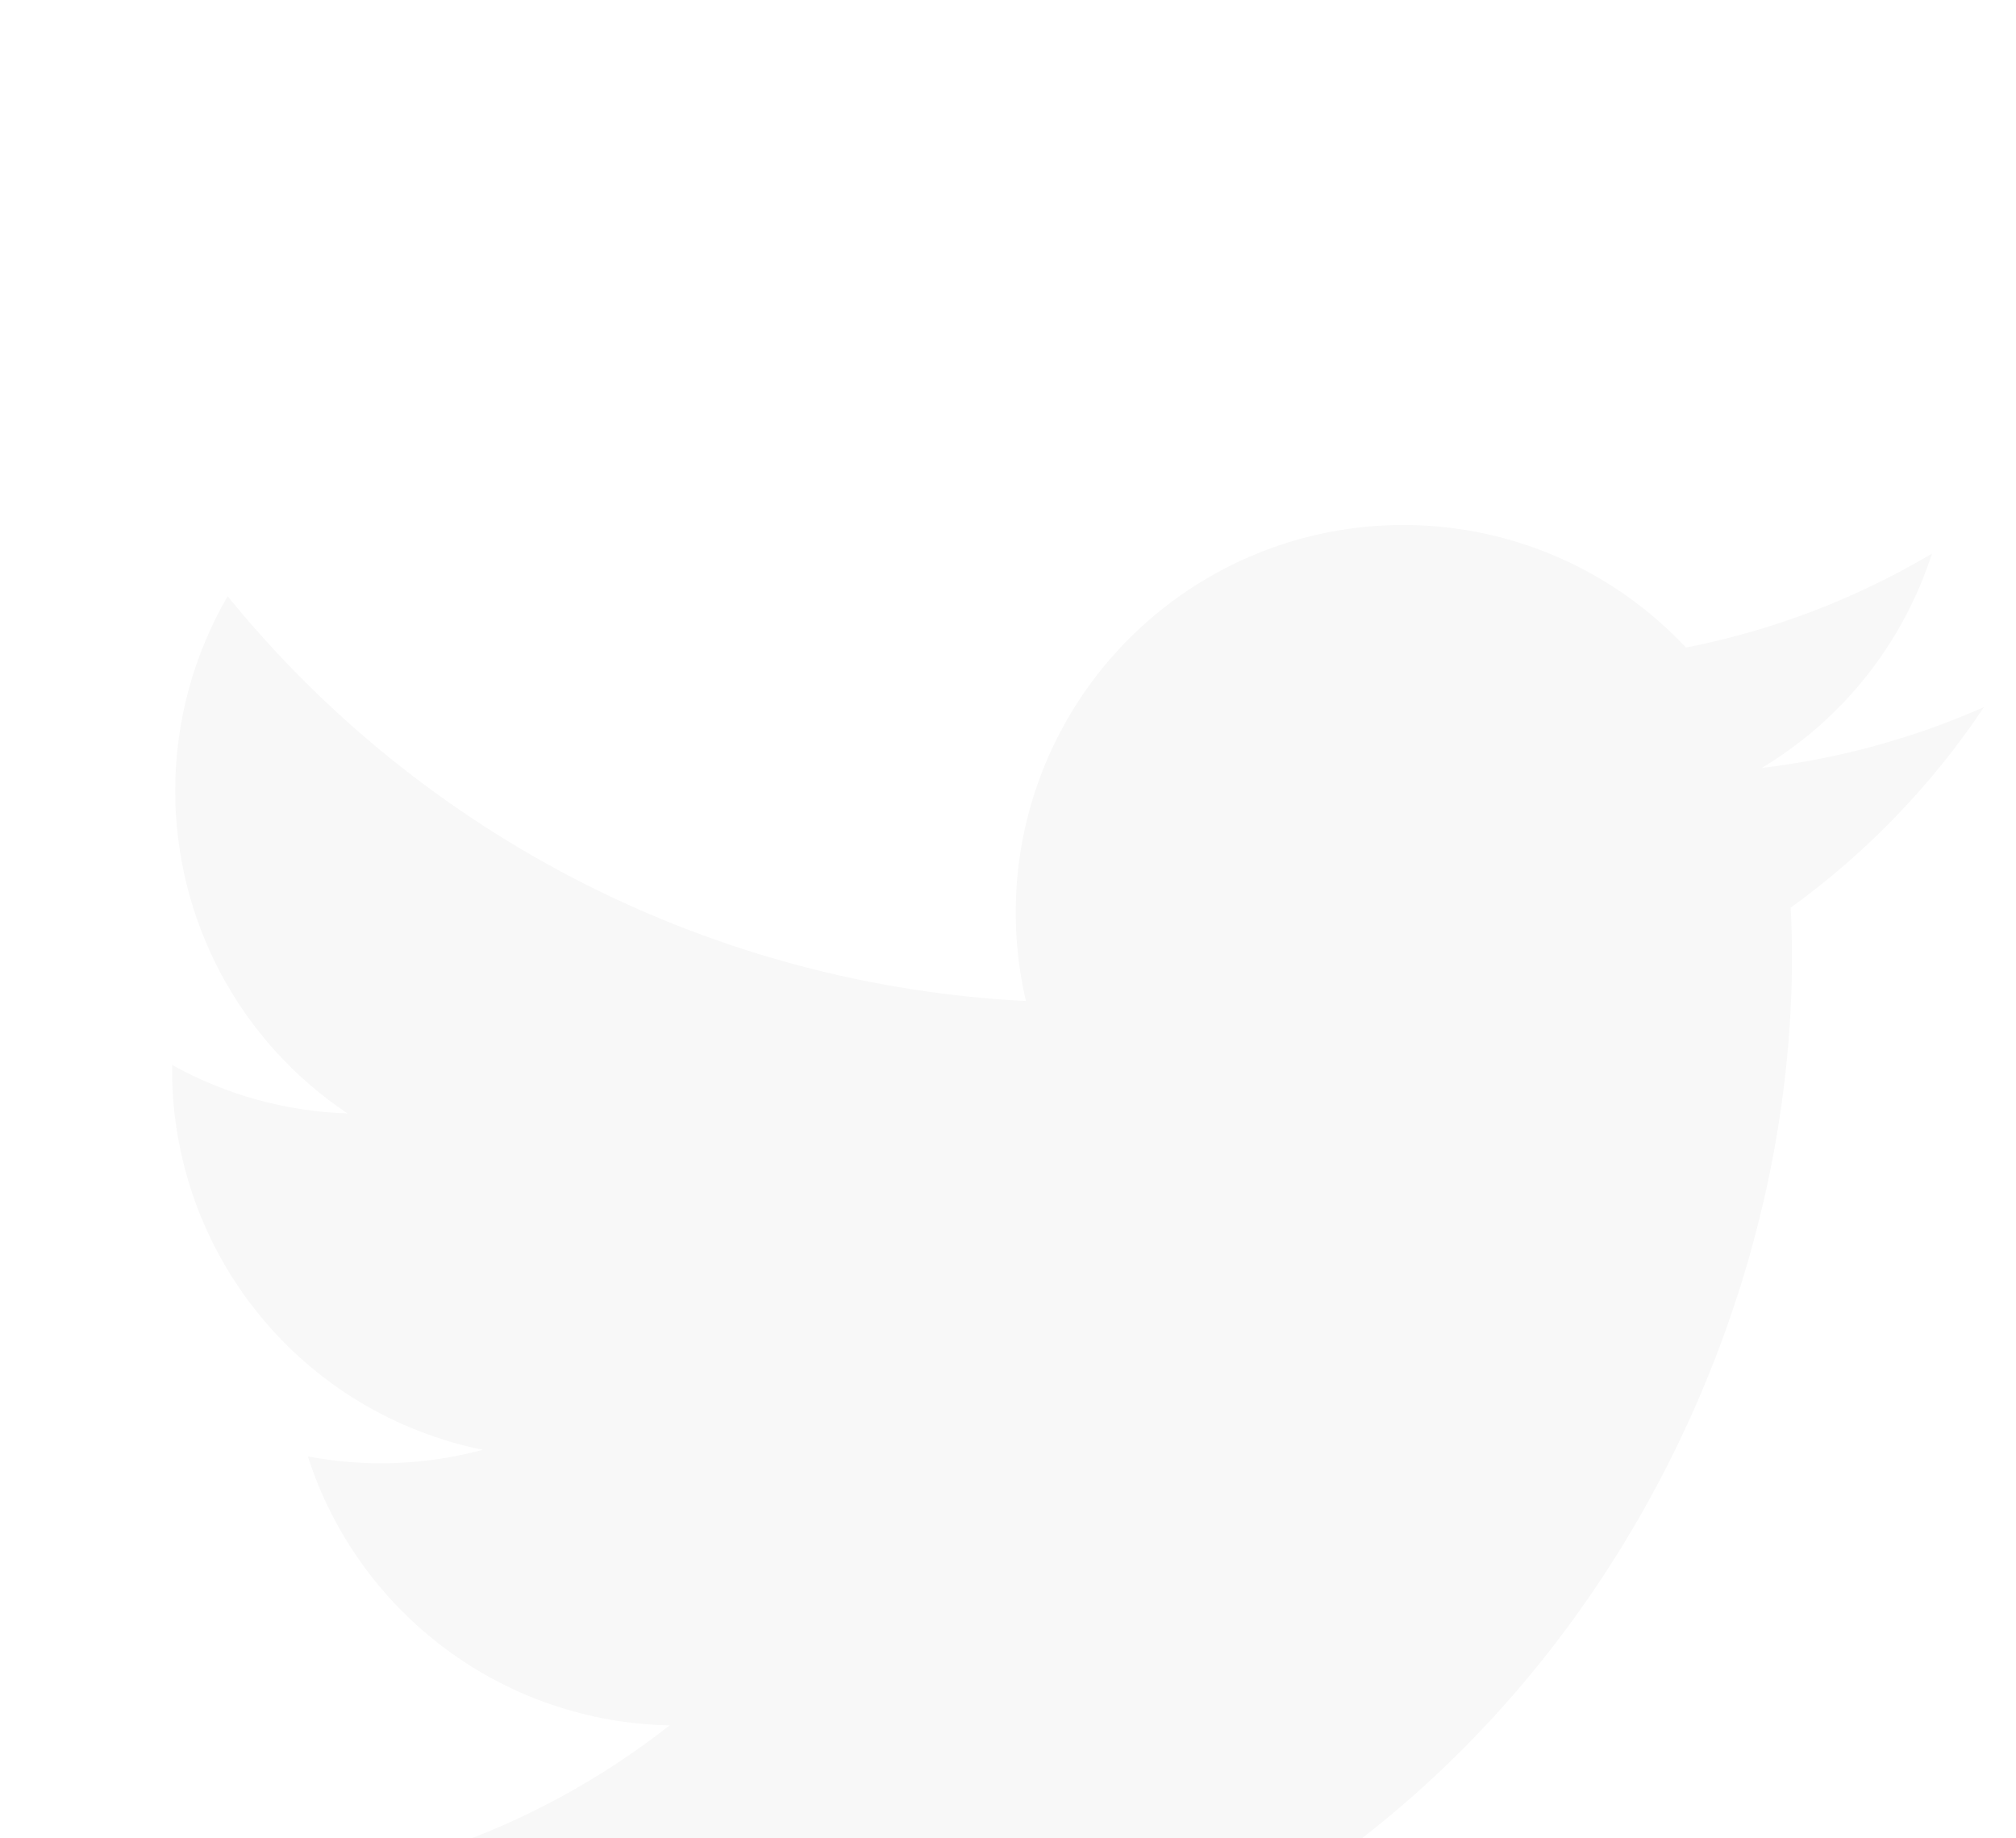 <svg width="34" height="31" viewBox="0 0 34 31" fill="none" xmlns="http://www.w3.org/2000/svg">
<g filter="url(#filter0_dd_72_18)">
<path d="M33.461 3.923C32.29 4.442 31.032 4.792 29.71 4.951C31.075 4.134 32.095 2.849 32.582 1.336C31.3 2.097 29.897 2.633 28.434 2.92C27.45 1.87 26.147 1.173 24.727 0.939C23.307 0.706 21.849 0.947 20.581 1.626C19.312 2.306 18.303 3.385 17.71 4.696C17.117 6.008 16.974 7.479 17.303 8.88C14.706 8.749 12.165 8.074 9.845 6.898C7.526 5.722 5.479 4.072 3.839 2.054C3.278 3.021 2.955 4.143 2.955 5.338C2.955 6.413 3.22 7.472 3.726 8.421C4.233 9.369 4.966 10.178 5.861 10.776C4.823 10.743 3.809 10.462 2.902 9.958V10.042C2.902 11.551 3.424 13.013 4.379 14.18C5.334 15.348 6.664 16.149 8.142 16.448C7.18 16.708 6.171 16.746 5.192 16.56C5.609 17.858 6.422 18.993 7.516 19.806C8.61 20.619 9.931 21.07 11.294 21.095C8.981 22.911 6.123 23.896 3.181 23.892C2.66 23.892 2.139 23.862 1.622 23.801C4.608 25.721 8.084 26.74 11.634 26.736C23.651 26.736 30.221 16.783 30.221 8.151C30.221 7.87 30.214 7.587 30.201 7.306C31.479 6.382 32.582 5.238 33.458 3.927L33.461 3.923Z" fill="#F8F8F8"/>
</g>
<defs>
<filter id="filter0_dd_72_18" x="-2.378" y="0.853" width="39.839" height="33.883" filterUnits="userSpaceOnUse" color-interpolation-filters="sRGB">
<feFlood flood-opacity="0" result="BackgroundImageFix"/>
<feColorMatrix in="SourceAlpha" type="matrix" values="0 0 0 0 0 0 0 0 0 0 0 0 0 0 0 0 0 0 127 0" result="hardAlpha"/>
<feOffset dy="4"/>
<feGaussianBlur stdDeviation="2"/>
<feComposite in2="hardAlpha" operator="out"/>
<feColorMatrix type="matrix" values="0 0 0 0 0 0 0 0 0 0 0 0 0 0 0 0 0 0 0.25 0"/>
<feBlend mode="normal" in2="BackgroundImageFix" result="effect1_dropShadow_72_18"/>
<feColorMatrix in="SourceAlpha" type="matrix" values="0 0 0 0 0 0 0 0 0 0 0 0 0 0 0 0 0 0 127 0" result="hardAlpha"/>
<feOffset dy="4"/>
<feGaussianBlur stdDeviation="2"/>
<feComposite in2="hardAlpha" operator="out"/>
<feColorMatrix type="matrix" values="0 0 0 0 0 0 0 0 0 0 0 0 0 0 0 0 0 0 0.25 0"/>
<feBlend mode="normal" in2="effect1_dropShadow_72_18" result="effect2_dropShadow_72_18"/>
<feBlend mode="normal" in="SourceGraphic" in2="effect2_dropShadow_72_18" result="shape"/>
</filter>
</defs>
</svg>

